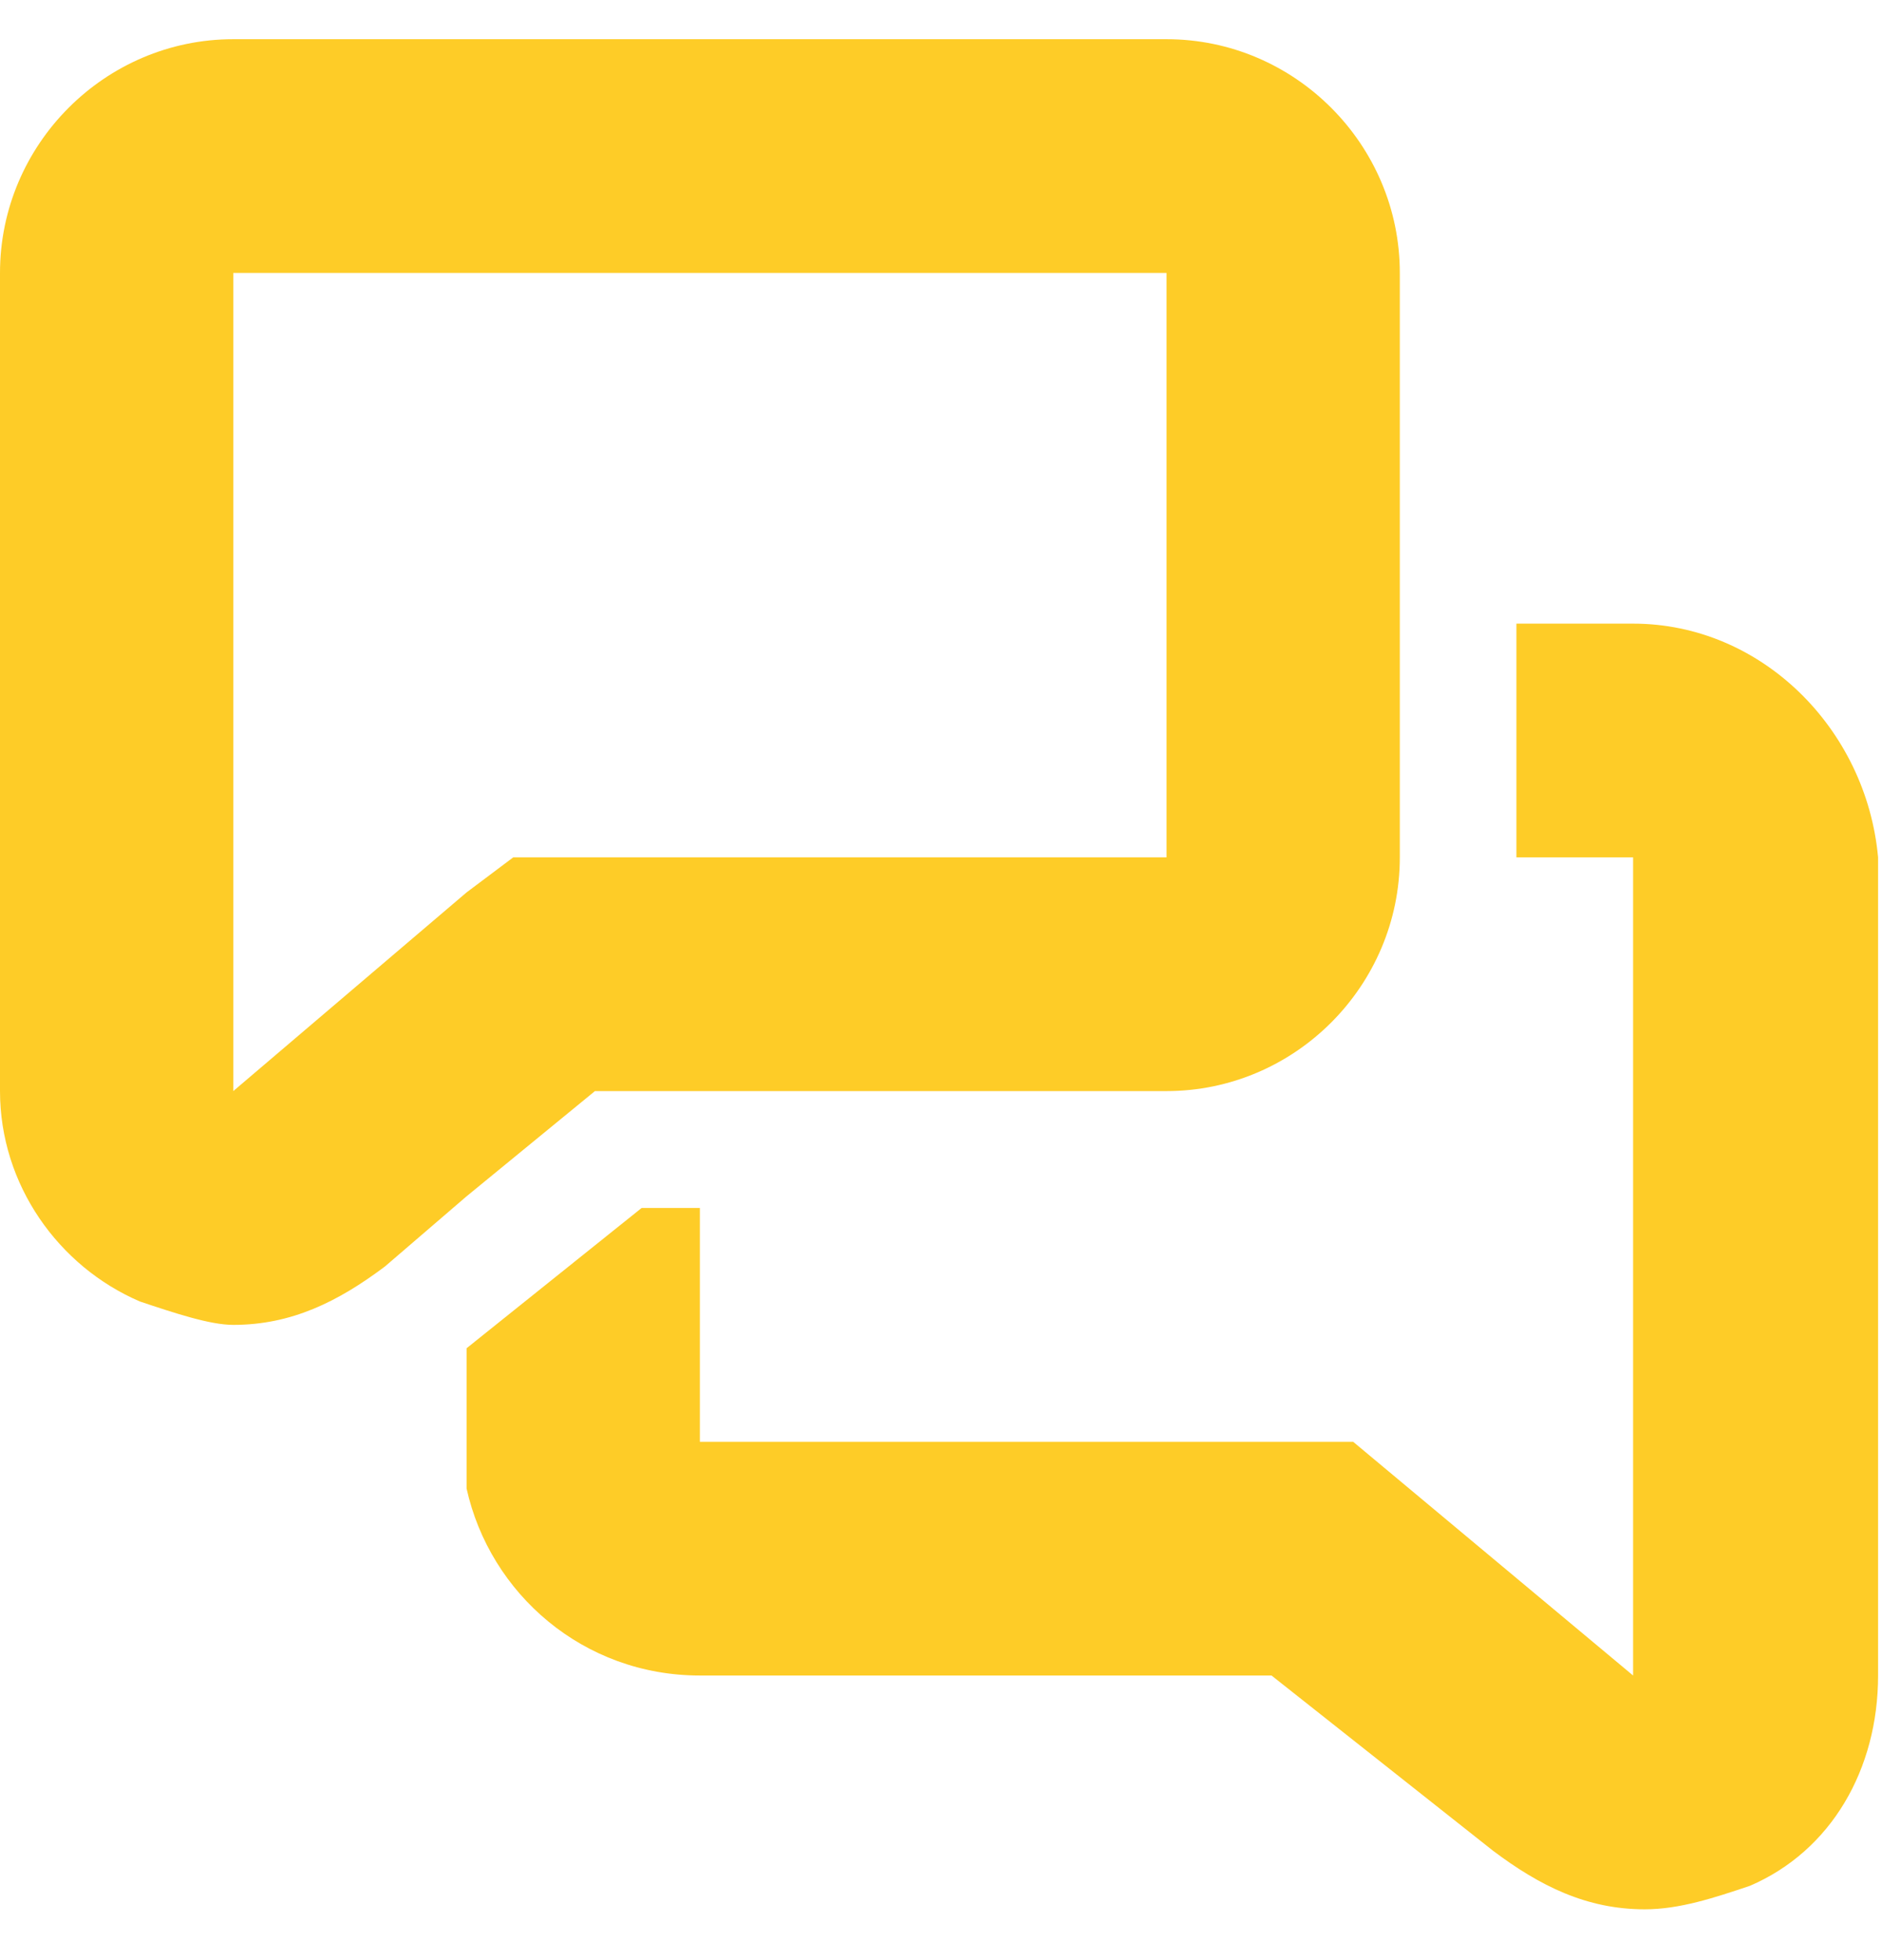 <svg width="24" height="25" viewBox="0 0 24 25" fill="none" xmlns="http://www.w3.org/2000/svg">
<path fill-rule="evenodd" clip-rule="evenodd" d="M20.826 7.954H19.338V10.935H20.826V21.37L17.256 18.389H8.925V15.407H8.182L5.95 17.196V18.389C5.95 18.687 5.95 18.836 5.95 18.985C6.248 20.327 7.438 21.37 8.925 21.37H16.215L19.041 23.606C19.636 24.053 20.231 24.352 20.975 24.352C21.421 24.352 21.867 24.203 22.314 24.053C23.355 23.606 23.95 22.563 23.95 21.37V10.935C23.801 9.295 22.462 7.954 20.826 7.954ZM7.587 13.916H14.876C16.512 13.916 17.851 12.575 17.851 10.935V3.481C17.851 1.842 16.512 0.5 14.876 0.5H2.975C1.339 0.5 0 1.842 0 3.481V13.916C0 15.109 0.744 16.153 1.785 16.6C2.231 16.749 2.678 16.898 2.975 16.898C3.719 16.898 4.314 16.6 4.909 16.153L5.95 15.258L7.587 13.916ZM2.975 13.916V3.481H14.876V10.935H6.545L5.95 11.382L2.975 13.916Z" fill="#FECC27"/>
</svg>
